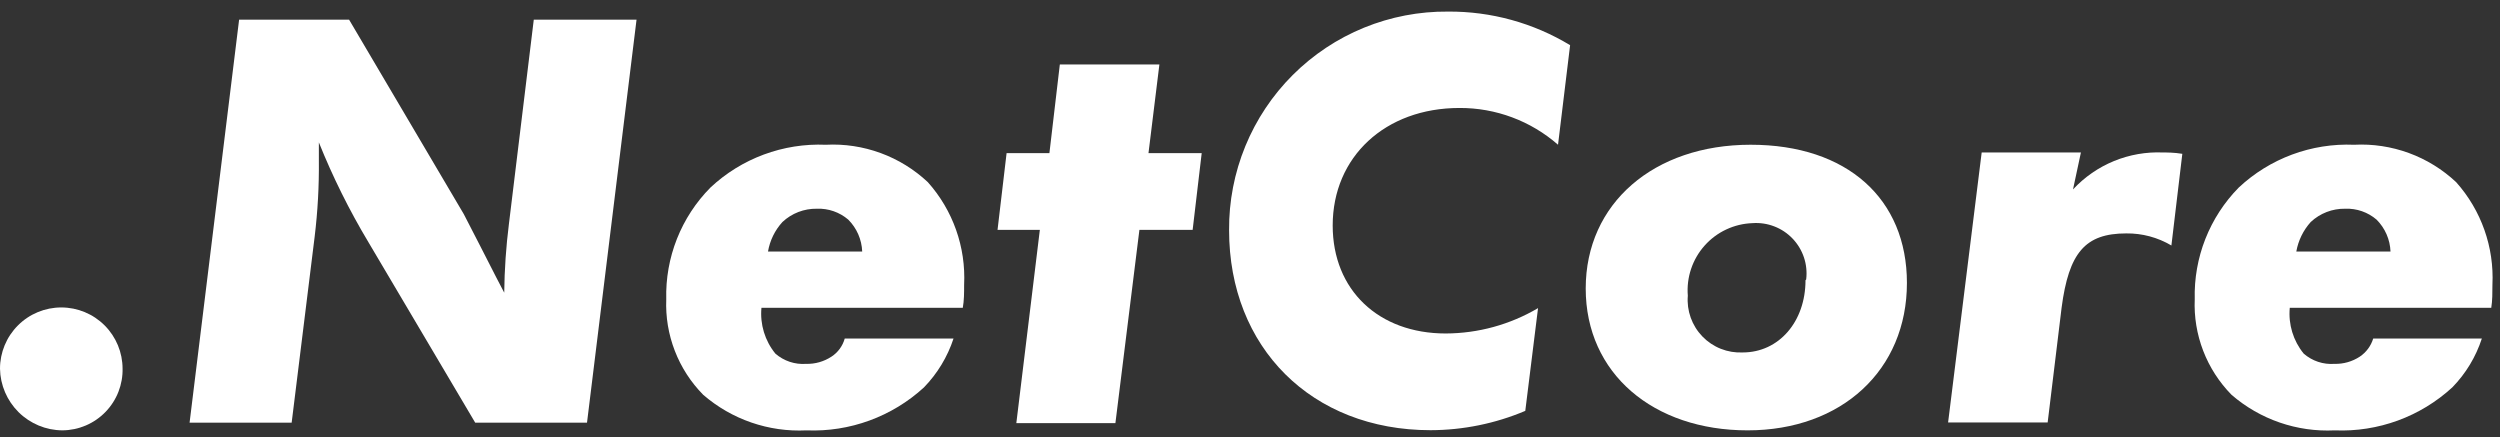<svg width="143" height="25" viewBox="0 0 143 25" fill="none" xmlns="http://www.w3.org/2000/svg">
<rect x="0" y="0" width="143" height="25" fill="#333333" stroke="none"/>
<path d="M7.011 21.053C7.024 21.515 6.944 21.974 6.777 22.405C6.61 22.835 6.358 23.228 6.037 23.56C5.716 23.892 5.331 24.157 4.907 24.338C4.482 24.519 4.025 24.614 3.563 24.616C2.627 24.609 1.731 24.236 1.065 23.578C0.4 22.92 0.017 22.027 0 21.091C0 20.162 0.369 19.27 1.027 18.613C1.684 17.955 2.576 17.586 3.506 17.586C4.435 17.586 5.327 17.955 5.984 18.613C6.642 19.27 7.011 20.162 7.011 21.091V21.053Z" fill="white"/>
<path d="M36.41 1.125L33.577 24.175H27.181L21.072 13.85C19.979 12.026 19.032 10.118 18.239 8.145V9.183C18.254 10.636 18.174 12.09 17.999 13.533L16.683 24.175H10.844L13.677 1.125H19.968L26.528 12.246L27.488 14.11L28.391 15.877L28.842 16.741C28.856 15.424 28.946 14.11 29.111 12.803L30.532 1.125H36.41Z" fill="white"/>
<path d="M43.555 17.605C43.466 18.55 43.752 19.492 44.352 20.227C44.592 20.436 44.871 20.595 45.173 20.696C45.474 20.796 45.793 20.836 46.11 20.813C46.624 20.827 47.13 20.683 47.56 20.4C47.931 20.159 48.201 19.79 48.319 19.363H54.542C54.198 20.411 53.62 21.366 52.852 22.158C51.025 23.834 48.607 24.719 46.129 24.617C43.971 24.724 41.856 23.995 40.222 22.581C39.515 21.863 38.962 21.008 38.599 20.067C38.235 19.127 38.069 18.123 38.11 17.116C38.079 15.936 38.286 14.762 38.72 13.664C39.154 12.567 39.806 11.568 40.636 10.729C41.517 9.903 42.555 9.261 43.688 8.84C44.821 8.42 46.026 8.229 47.234 8.28C48.301 8.224 49.369 8.386 50.372 8.754C51.376 9.122 52.294 9.689 53.073 10.421C54.509 12.029 55.254 14.137 55.148 16.29C55.148 16.741 55.148 17.192 55.071 17.605H43.555ZM49.318 14.388C49.291 13.701 49.007 13.049 48.521 12.563C48.022 12.136 47.381 11.913 46.725 11.939C45.995 11.927 45.289 12.199 44.756 12.698C44.324 13.17 44.037 13.757 43.93 14.388H49.318Z" fill="white"/>
<path d="M65.174 13.149L63.801 24.204H58.134L59.479 13.149H57.059L57.577 8.76H60.026L60.622 3.689H66.317L65.693 8.76H68.737L68.219 13.149H65.174Z" fill="white"/>
<path d="M89.81 2.584L89.119 8.279C87.559 6.914 85.554 6.166 83.481 6.176C79.236 6.176 76.23 8.971 76.23 12.899C76.23 16.587 78.852 19.075 82.694 19.075C84.552 19.069 86.375 18.568 87.976 17.624L87.246 23.502C85.532 24.227 83.69 24.602 81.829 24.607C75.02 24.607 70.304 19.872 70.304 13.168C70.291 11.521 70.607 9.887 71.232 8.363C71.857 6.839 72.779 5.454 73.945 4.29C75.111 3.126 76.497 2.206 78.022 1.583C79.547 0.961 81.181 0.648 82.828 0.663C85.288 0.645 87.706 1.31 89.81 2.584Z" fill="white"/>
<path d="M109.076 16.184C109.076 21.159 105.35 24.616 99.962 24.616C94.574 24.616 90.703 21.37 90.703 16.501C90.703 11.631 94.602 8.279 100.135 8.279C105.667 8.279 109.076 11.382 109.076 16.184ZM103.314 15.982C103.364 15.56 103.321 15.131 103.187 14.728C103.052 14.324 102.83 13.955 102.536 13.648C102.243 13.34 101.884 13.101 101.487 12.949C101.09 12.796 100.664 12.733 100.24 12.764C99.721 12.782 99.211 12.905 98.74 13.126C98.27 13.346 97.849 13.66 97.504 14.048C97.158 14.436 96.895 14.89 96.73 15.382C96.564 15.875 96.501 16.396 96.543 16.913C96.508 17.34 96.564 17.768 96.709 18.171C96.853 18.573 97.081 18.94 97.378 19.247C97.675 19.555 98.035 19.795 98.432 19.952C98.83 20.11 99.256 20.18 99.683 20.16C101.758 20.16 103.275 18.393 103.275 16.03L103.314 15.982Z" fill="white"/>
<path d="M119.028 8.722L118.576 10.835C119.23 10.131 120.029 9.577 120.918 9.212C121.807 8.848 122.764 8.68 123.724 8.722C123.964 8.722 124.348 8.721 124.829 8.798L124.204 14.042C123.423 13.579 122.529 13.34 121.621 13.351C119.268 13.351 118.336 14.455 117.923 17.605L117.126 24.165H111.431L113.352 8.722H119.028Z" fill="white"/>
<path d="M130.975 17.605C130.886 18.55 131.172 19.492 131.772 20.227C132.012 20.436 132.29 20.595 132.592 20.696C132.894 20.796 133.212 20.836 133.529 20.813C134.044 20.827 134.55 20.683 134.98 20.4C135.348 20.154 135.619 19.787 135.748 19.363H141.962C141.621 20.412 141.043 21.369 140.272 22.158C138.445 23.836 136.027 24.721 133.549 24.617C131.391 24.724 129.275 23.995 127.642 22.581C126.936 21.862 126.385 21.006 126.023 20.066C125.661 19.126 125.496 18.122 125.539 17.116C125.508 15.937 125.715 14.764 126.147 13.666C126.58 12.569 127.228 11.57 128.055 10.729C128.937 9.903 129.975 9.261 131.108 8.84C132.24 8.42 133.446 8.229 134.653 8.28C135.721 8.224 136.788 8.386 137.792 8.754C138.795 9.122 139.714 9.689 140.493 10.421C141.928 12.029 142.673 14.137 142.567 16.29C142.567 16.741 142.567 17.192 142.5 17.605H130.975ZM136.737 14.388C136.711 13.701 136.426 13.049 135.94 12.563C135.442 12.136 134.8 11.913 134.144 11.939C133.414 11.927 132.708 12.199 132.175 12.698C131.747 13.172 131.461 13.758 131.349 14.388H136.737Z" fill="white"/>
</svg>
